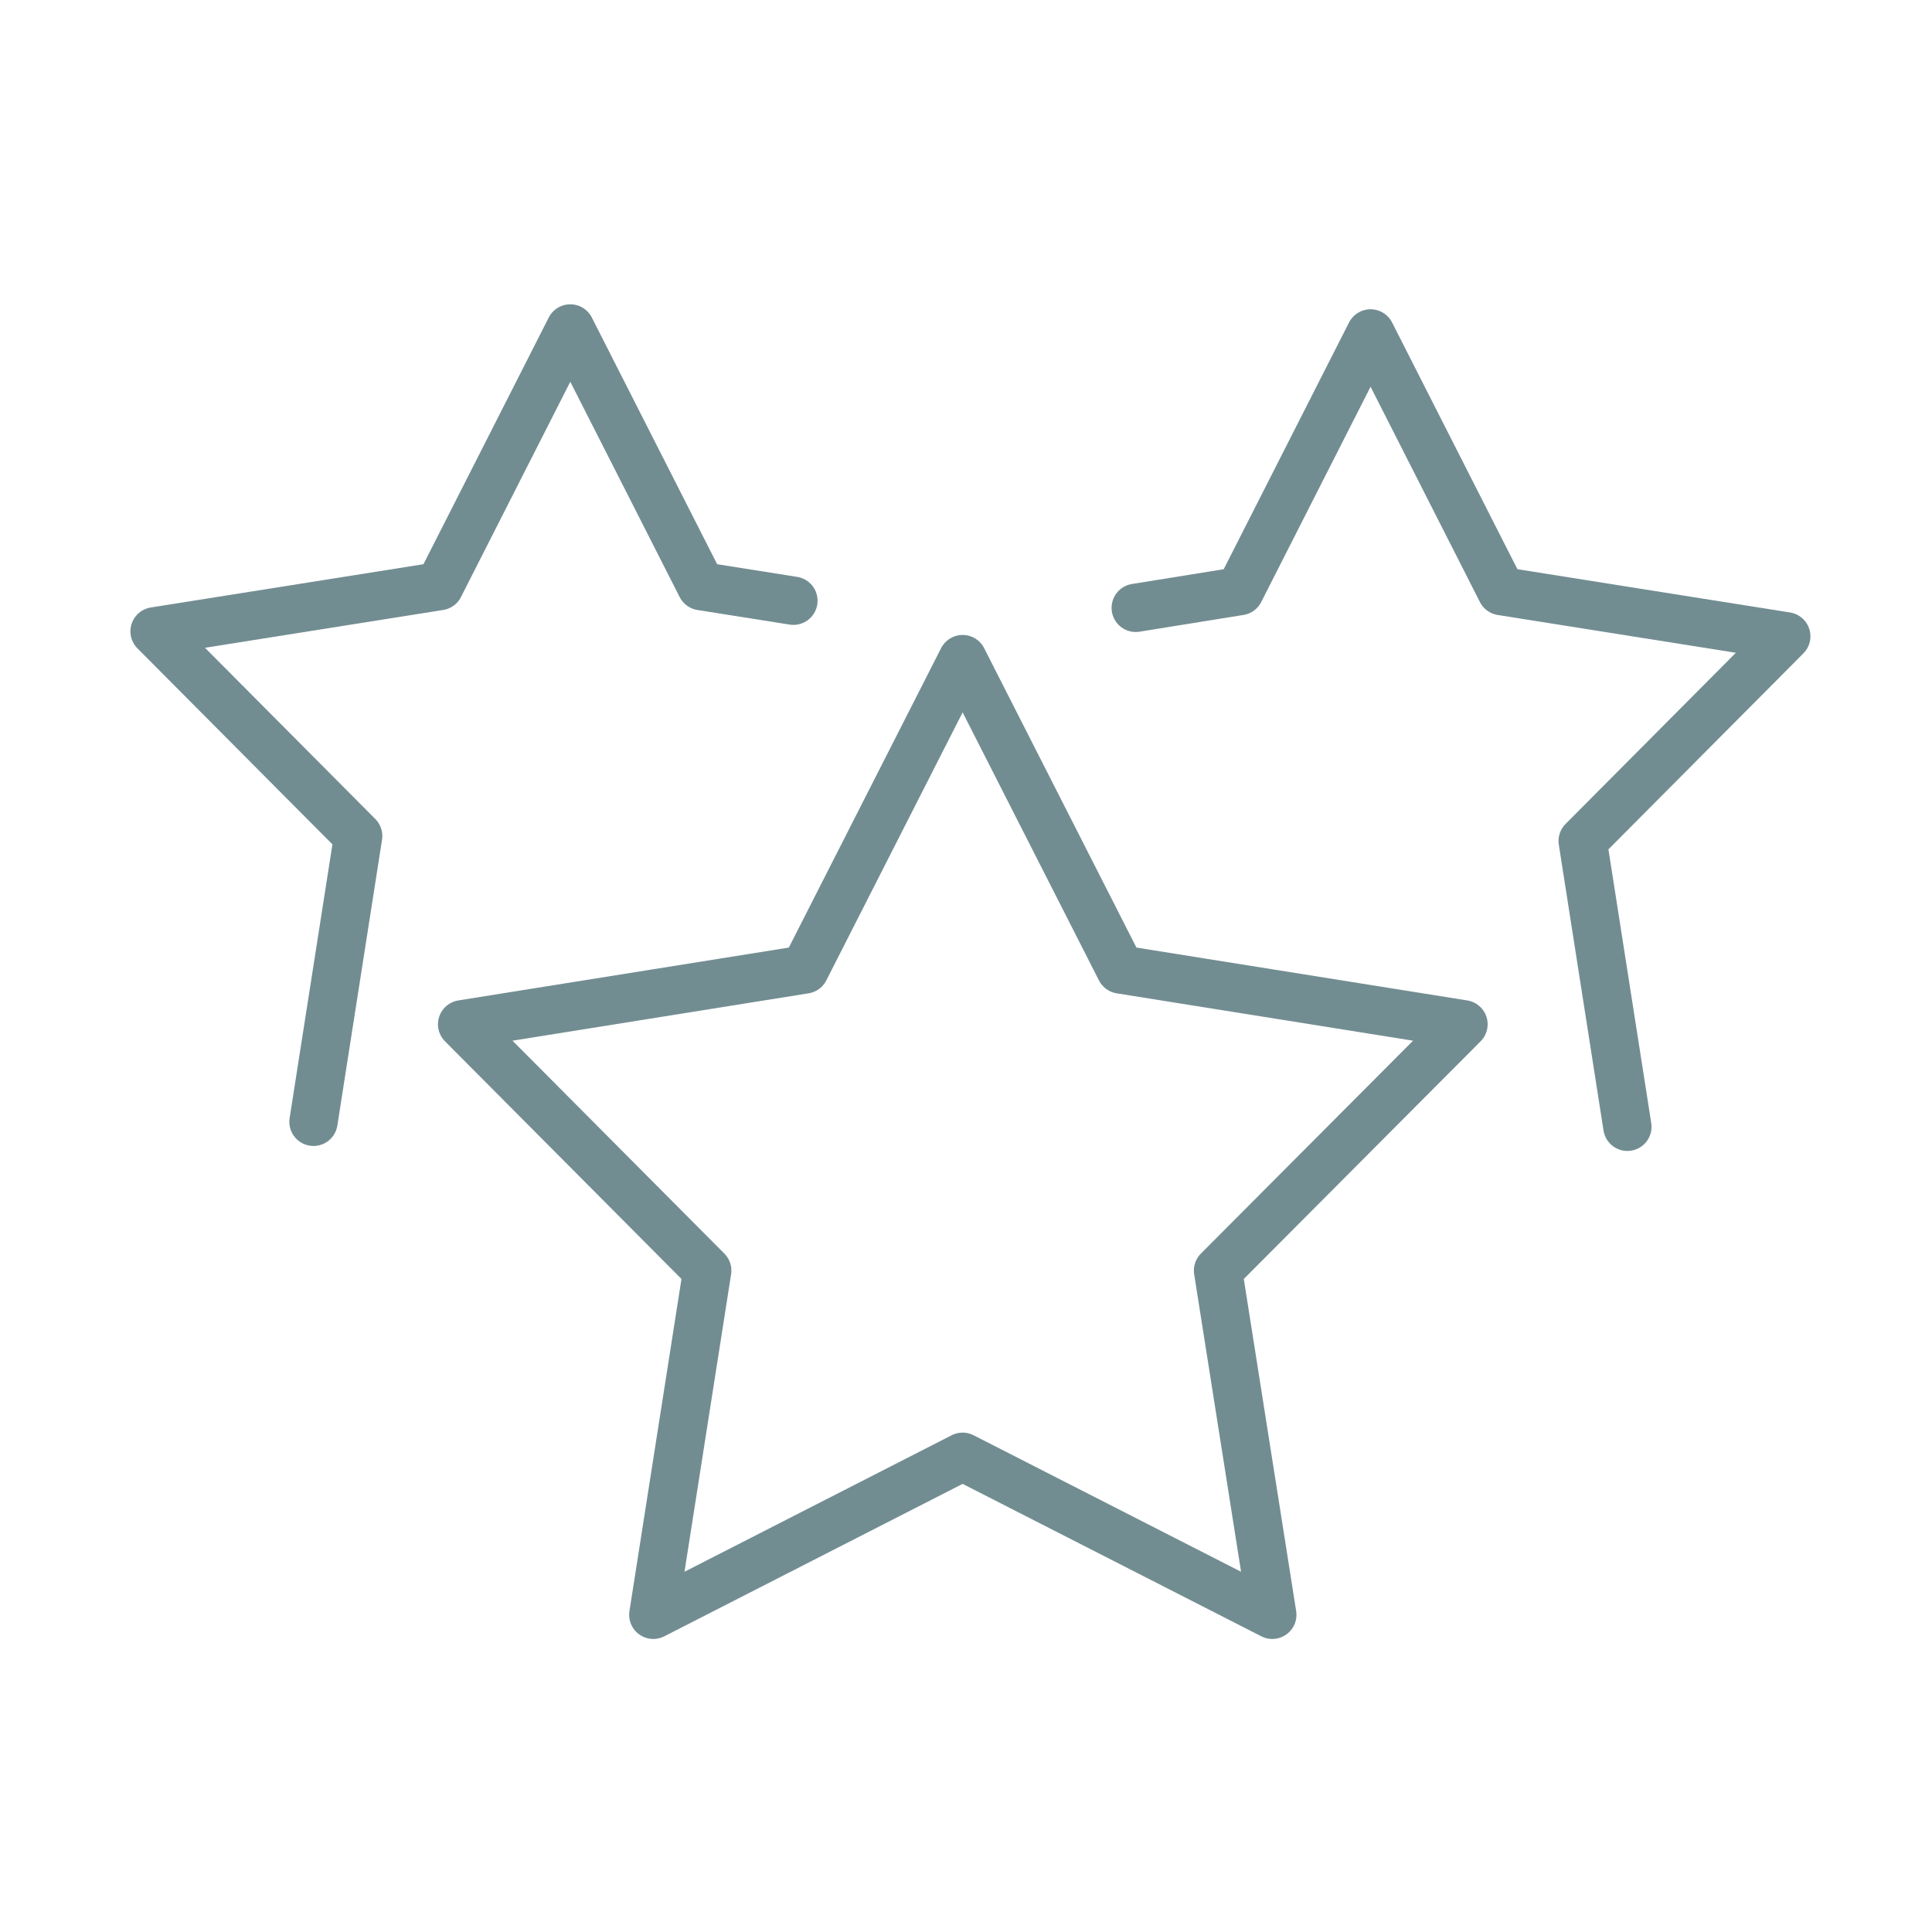 <?xml version="1.0" encoding="UTF-8"?>
<svg xmlns="http://www.w3.org/2000/svg" width="100" height="100" viewBox="0 0 100 100" fill="none">
  <path d="M16.226 58.065L18.539 43.272L8 32.678L22.744 30.338L29.518 17L36.294 30.338L41.067 31.094" stroke="#728D92" stroke-width="2.5" stroke-linecap="round" stroke-linejoin="round"></path>
  <path d="M58.785 31.462L64.165 30.596L70.94 17.258L77.715 30.596L92.458 32.936L81.919 43.529L84.233 58.323" stroke="#728D92" stroke-width="2.5" stroke-linecap="round" stroke-linejoin="round"></path>
  <path d="M49.825 34.115L57.996 50.18L75.75 53.017L63.045 65.766L65.854 83.582L49.825 75.402L33.815 83.582L36.606 65.766L23.919 53.017L41.655 50.18L49.825 34.115Z" stroke="#728D92" stroke-width="2.5" stroke-linecap="round" stroke-linejoin="round"></path>
</svg>
